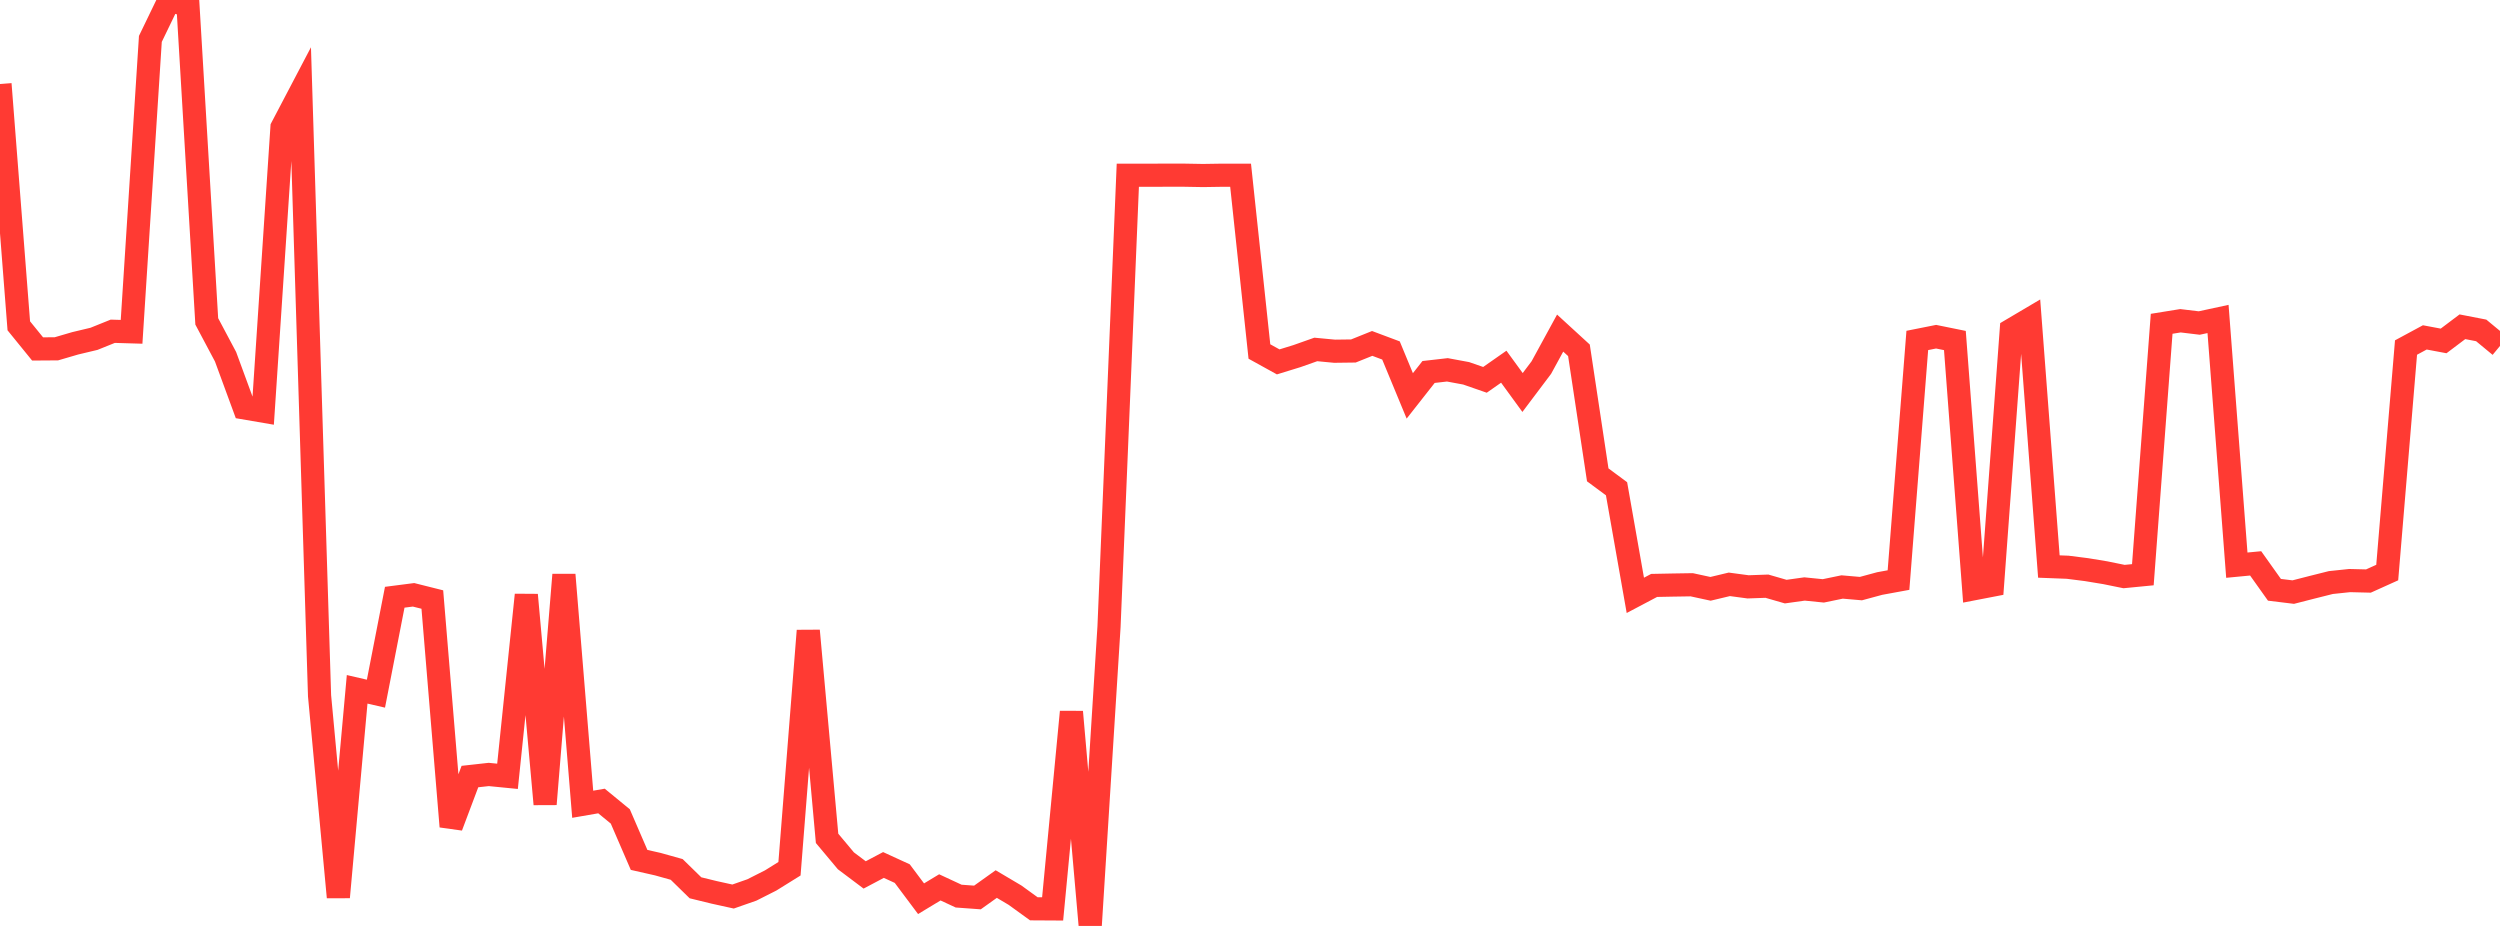 <?xml version="1.0" standalone="no"?>
<!DOCTYPE svg PUBLIC "-//W3C//DTD SVG 1.1//EN" "http://www.w3.org/Graphics/SVG/1.1/DTD/svg11.dtd">

<svg width="135" height="50" viewBox="0 0 135 50" preserveAspectRatio="none" 
  xmlns="http://www.w3.org/2000/svg"
  xmlns:xlink="http://www.w3.org/1999/xlink">


<polyline points="0.0, 4.537 1.015, 17.594 2.03, 18.843 3.045, 18.836 4.06, 18.539 5.075, 18.297 6.09, 17.888 7.105, 17.918 8.12, 2.101 9.135, 0.0 10.15, 0.299 11.165, 17.354 12.18, 19.265 13.195, 22.028 14.211, 22.202 15.226, 6.881 16.241, 4.947 17.256, 37.574 18.271, 48.448 19.286, 37.223 20.301, 37.458 21.316, 32.251 22.331, 32.12 23.346, 32.375 24.361, 44.631 25.376, 41.934 26.391, 41.821 27.406, 41.921 28.421, 32.124 29.436, 43.424 30.451, 31.036 31.466, 43.43 32.481, 43.254 33.496, 44.087 34.511, 46.435 35.526, 46.665 36.541, 46.949 37.556, 47.941 38.571, 48.189 39.586, 48.413 40.602, 48.057 41.617, 47.544 42.632, 46.913 43.647, 34.058 44.662, 45.271 45.677, 46.483 46.692, 47.246 47.707, 46.709 48.722, 47.175 49.737, 48.531 50.752, 47.918 51.767, 48.39 52.782, 48.464 53.797, 47.739 54.812, 48.34 55.827, 49.075 56.842, 49.081 57.857, 38.441 58.872, 50.0 59.887, 33.837 60.902, 9.462 61.917, 9.463 62.932, 9.46 63.947, 9.46 64.962, 9.478 65.977, 9.462 66.992, 9.462 68.008, 18.981 69.023, 19.542 70.038, 19.229 71.053, 18.87 72.068, 18.966 73.083, 18.953 74.098, 18.545 75.113, 18.925 76.128, 21.378 77.143, 20.087 78.158, 19.971 79.173, 20.159 80.188, 20.512 81.203, 19.802 82.218, 21.195 83.233, 19.847 84.248, 17.987 85.263, 18.917 86.278, 25.642 87.293, 26.393 88.308, 32.149 89.323, 31.613 90.338, 31.593 91.353, 31.577 92.368, 31.797 93.383, 31.554 94.398, 31.69 95.414, 31.654 96.429, 31.947 97.444, 31.805 98.459, 31.907 99.474, 31.697 100.489, 31.785 101.504, 31.51 102.519, 31.324 103.534, 18.384 104.549, 18.182 105.564, 18.388 106.579, 31.794 107.594, 31.598 108.609, 17.82 109.624, 17.22 110.639, 30.592 111.654, 30.631 112.669, 30.76 113.684, 30.927 114.699, 31.134 115.714, 31.035 116.729, 17.485 117.744, 17.321 118.759, 17.443 119.774, 17.224 120.789, 30.519 121.805, 30.422 122.82, 31.849 123.835, 31.973 124.85, 31.713 125.865, 31.458 126.88, 31.351 127.895, 31.376 128.91, 30.918 129.925, 18.767 130.94, 18.219 131.955, 18.41 132.97, 17.645 133.985, 17.842 135.0, 18.681" fill="none" stroke="#ff3a33" stroke-width="1.25"/>

</svg>
